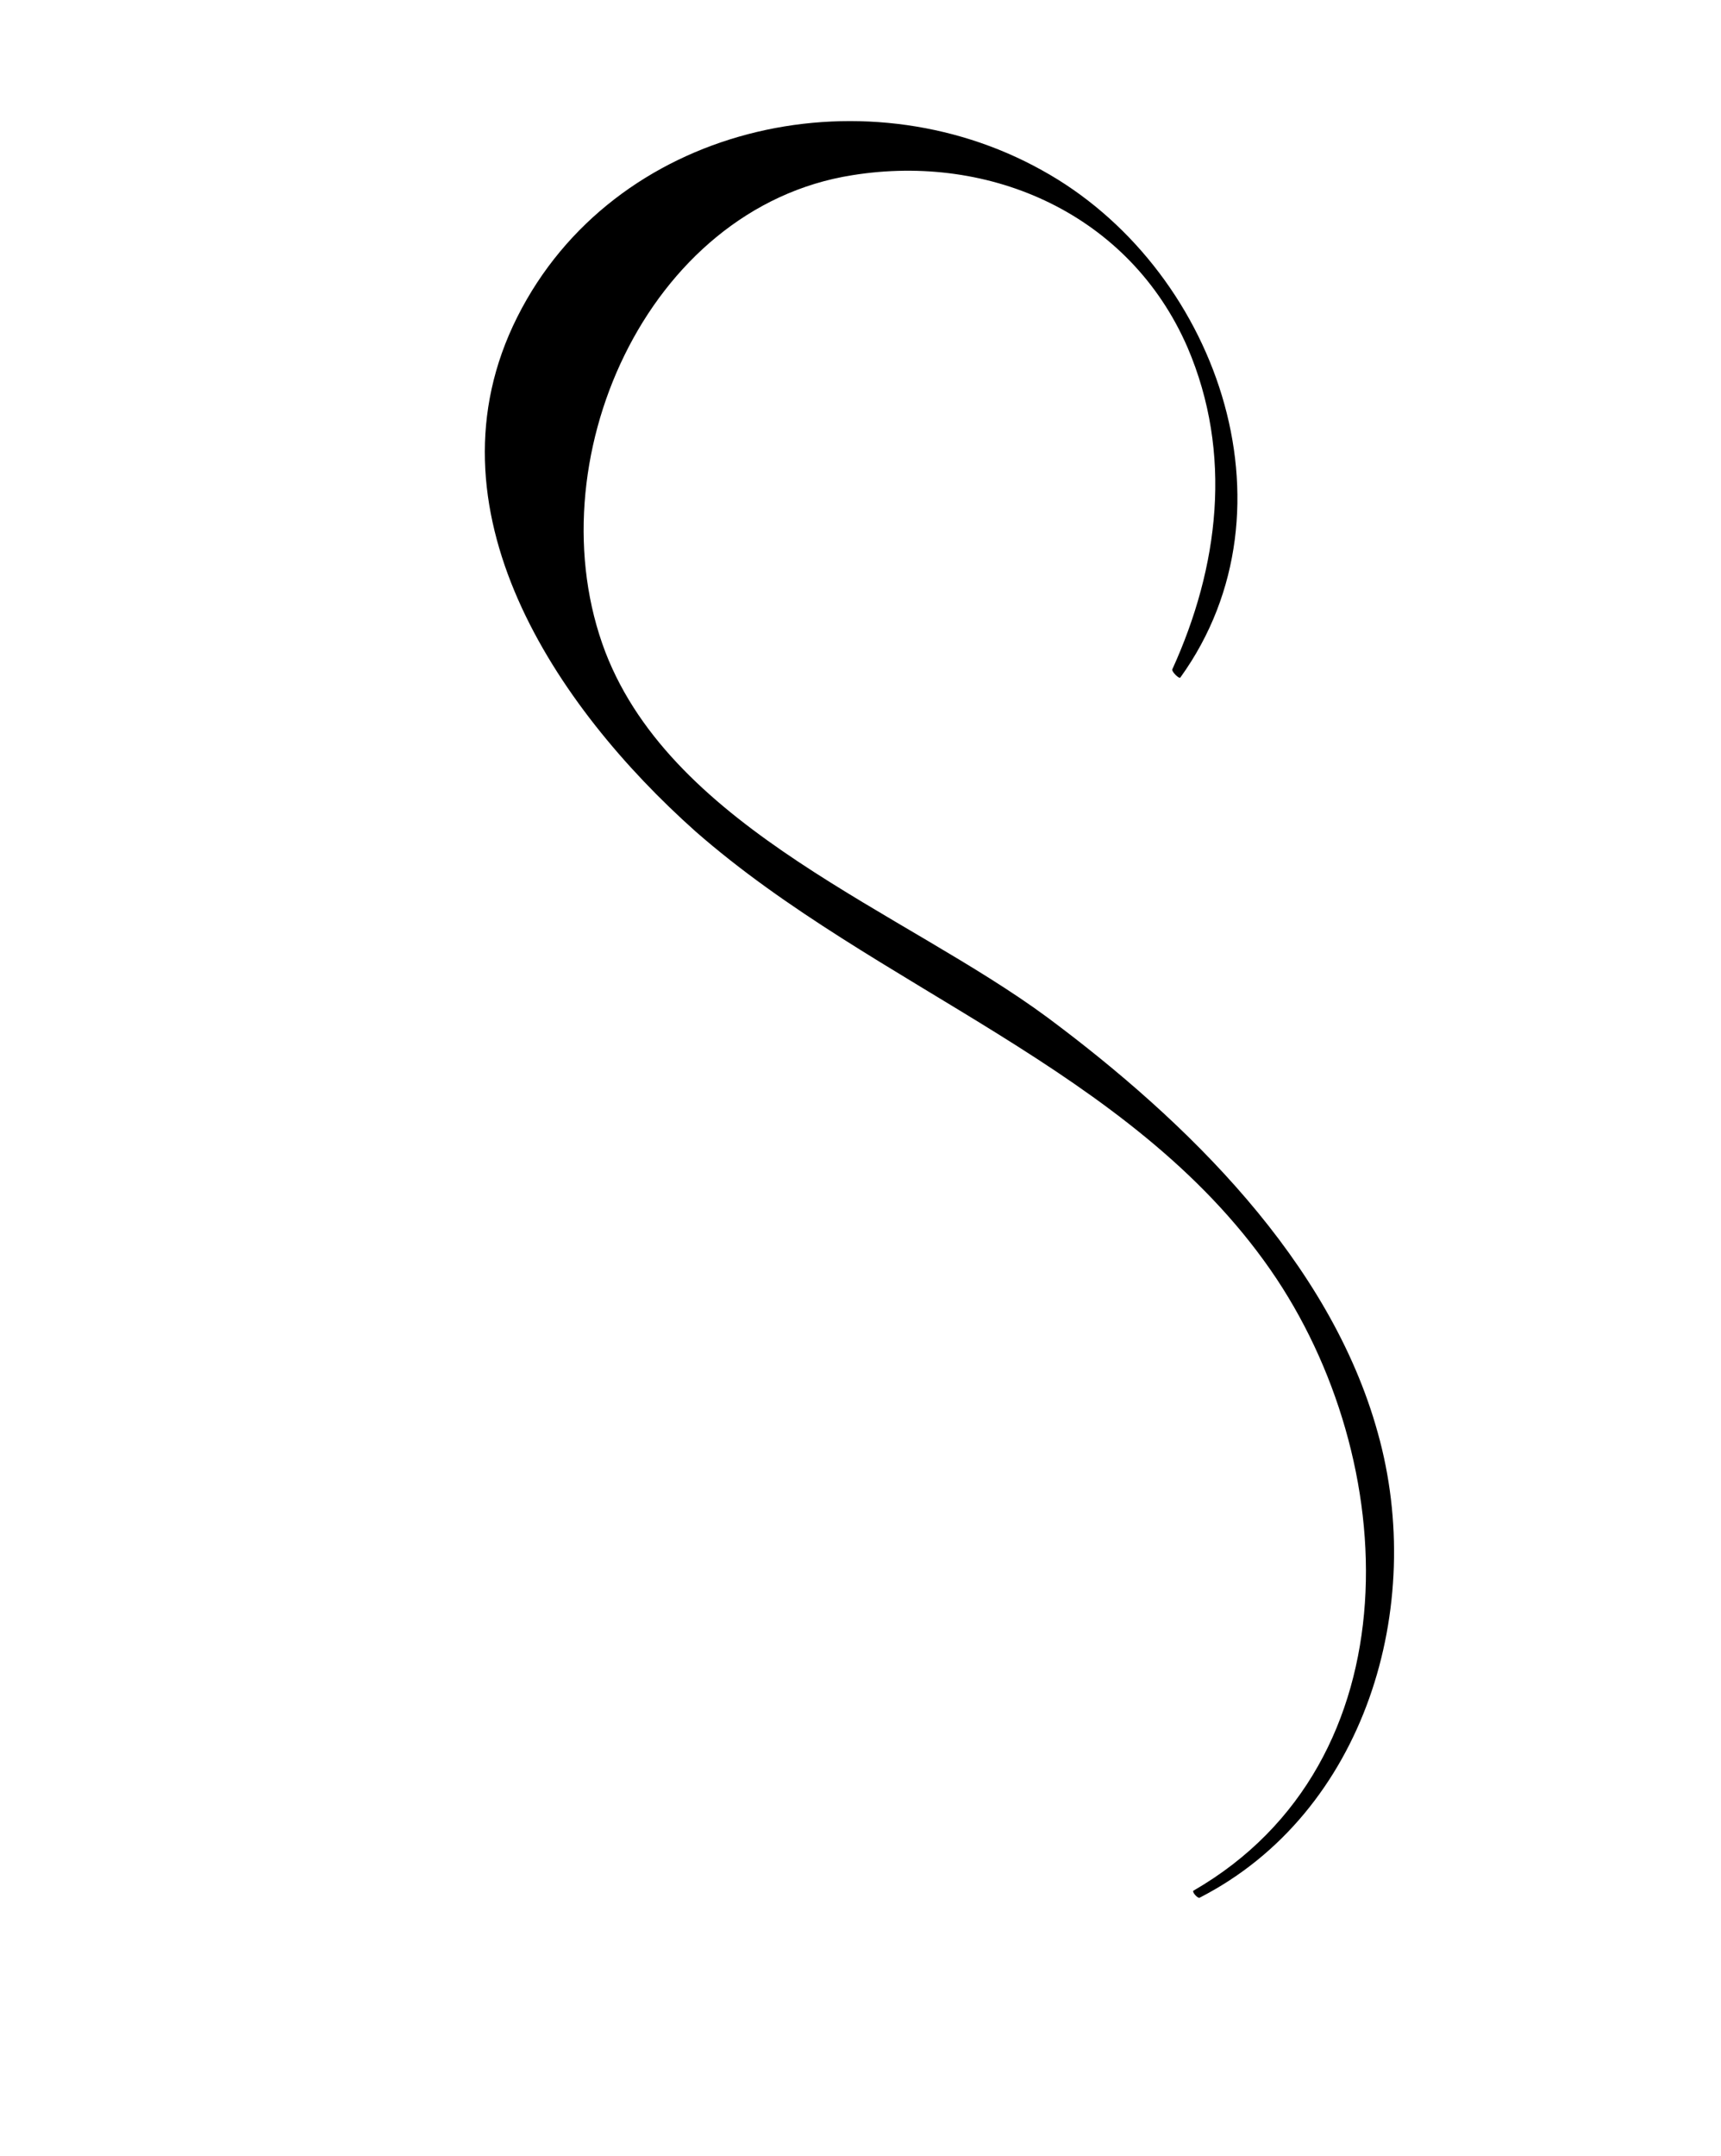 <?xml version="1.0" encoding="utf-8"?>
<!-- Generator: Adobe Illustrator 23.0.1, SVG Export Plug-In . SVG Version: 6.00 Build 0)  -->
<svg version="1.1" id="Layer_1" xmlns="http://www.w3.org/2000/svg" xmlns:xlink="http://www.w3.org/1999/xlink" x="0px" y="0px"
	 viewBox="0 0 170 212.9" style="enable-background:new 0 0 170 212.9;" xml:space="preserve">
<path d="M51.1,31.3c9.5-18.9,34-24.4,51.8-14.5c17.1,9.4,25.8,33.3,13.7,50.1c-0.1,0.2-0.9-0.6-0.8-0.8c4.6-10.1,6-21.3,1.5-31.8
	c-5.7-13.1-19.4-19.2-33.1-17c-20.4,3.2-31.5,28.5-24.4,47.1c6.8,17.6,29.5,25.6,43.7,36.1c13.7,10.2,27.9,24,32.6,41
	c4.8,17.1-1.2,37.5-17.6,45.9c-0.2,0.1-0.8-0.6-0.6-0.7c22-12.7,20.6-42.6,7.6-61.3c-13.9-20-39-27.7-56.8-43.3
	C54.9,69.8,41.6,50.2,51.1,31.3z"/>
</svg>
